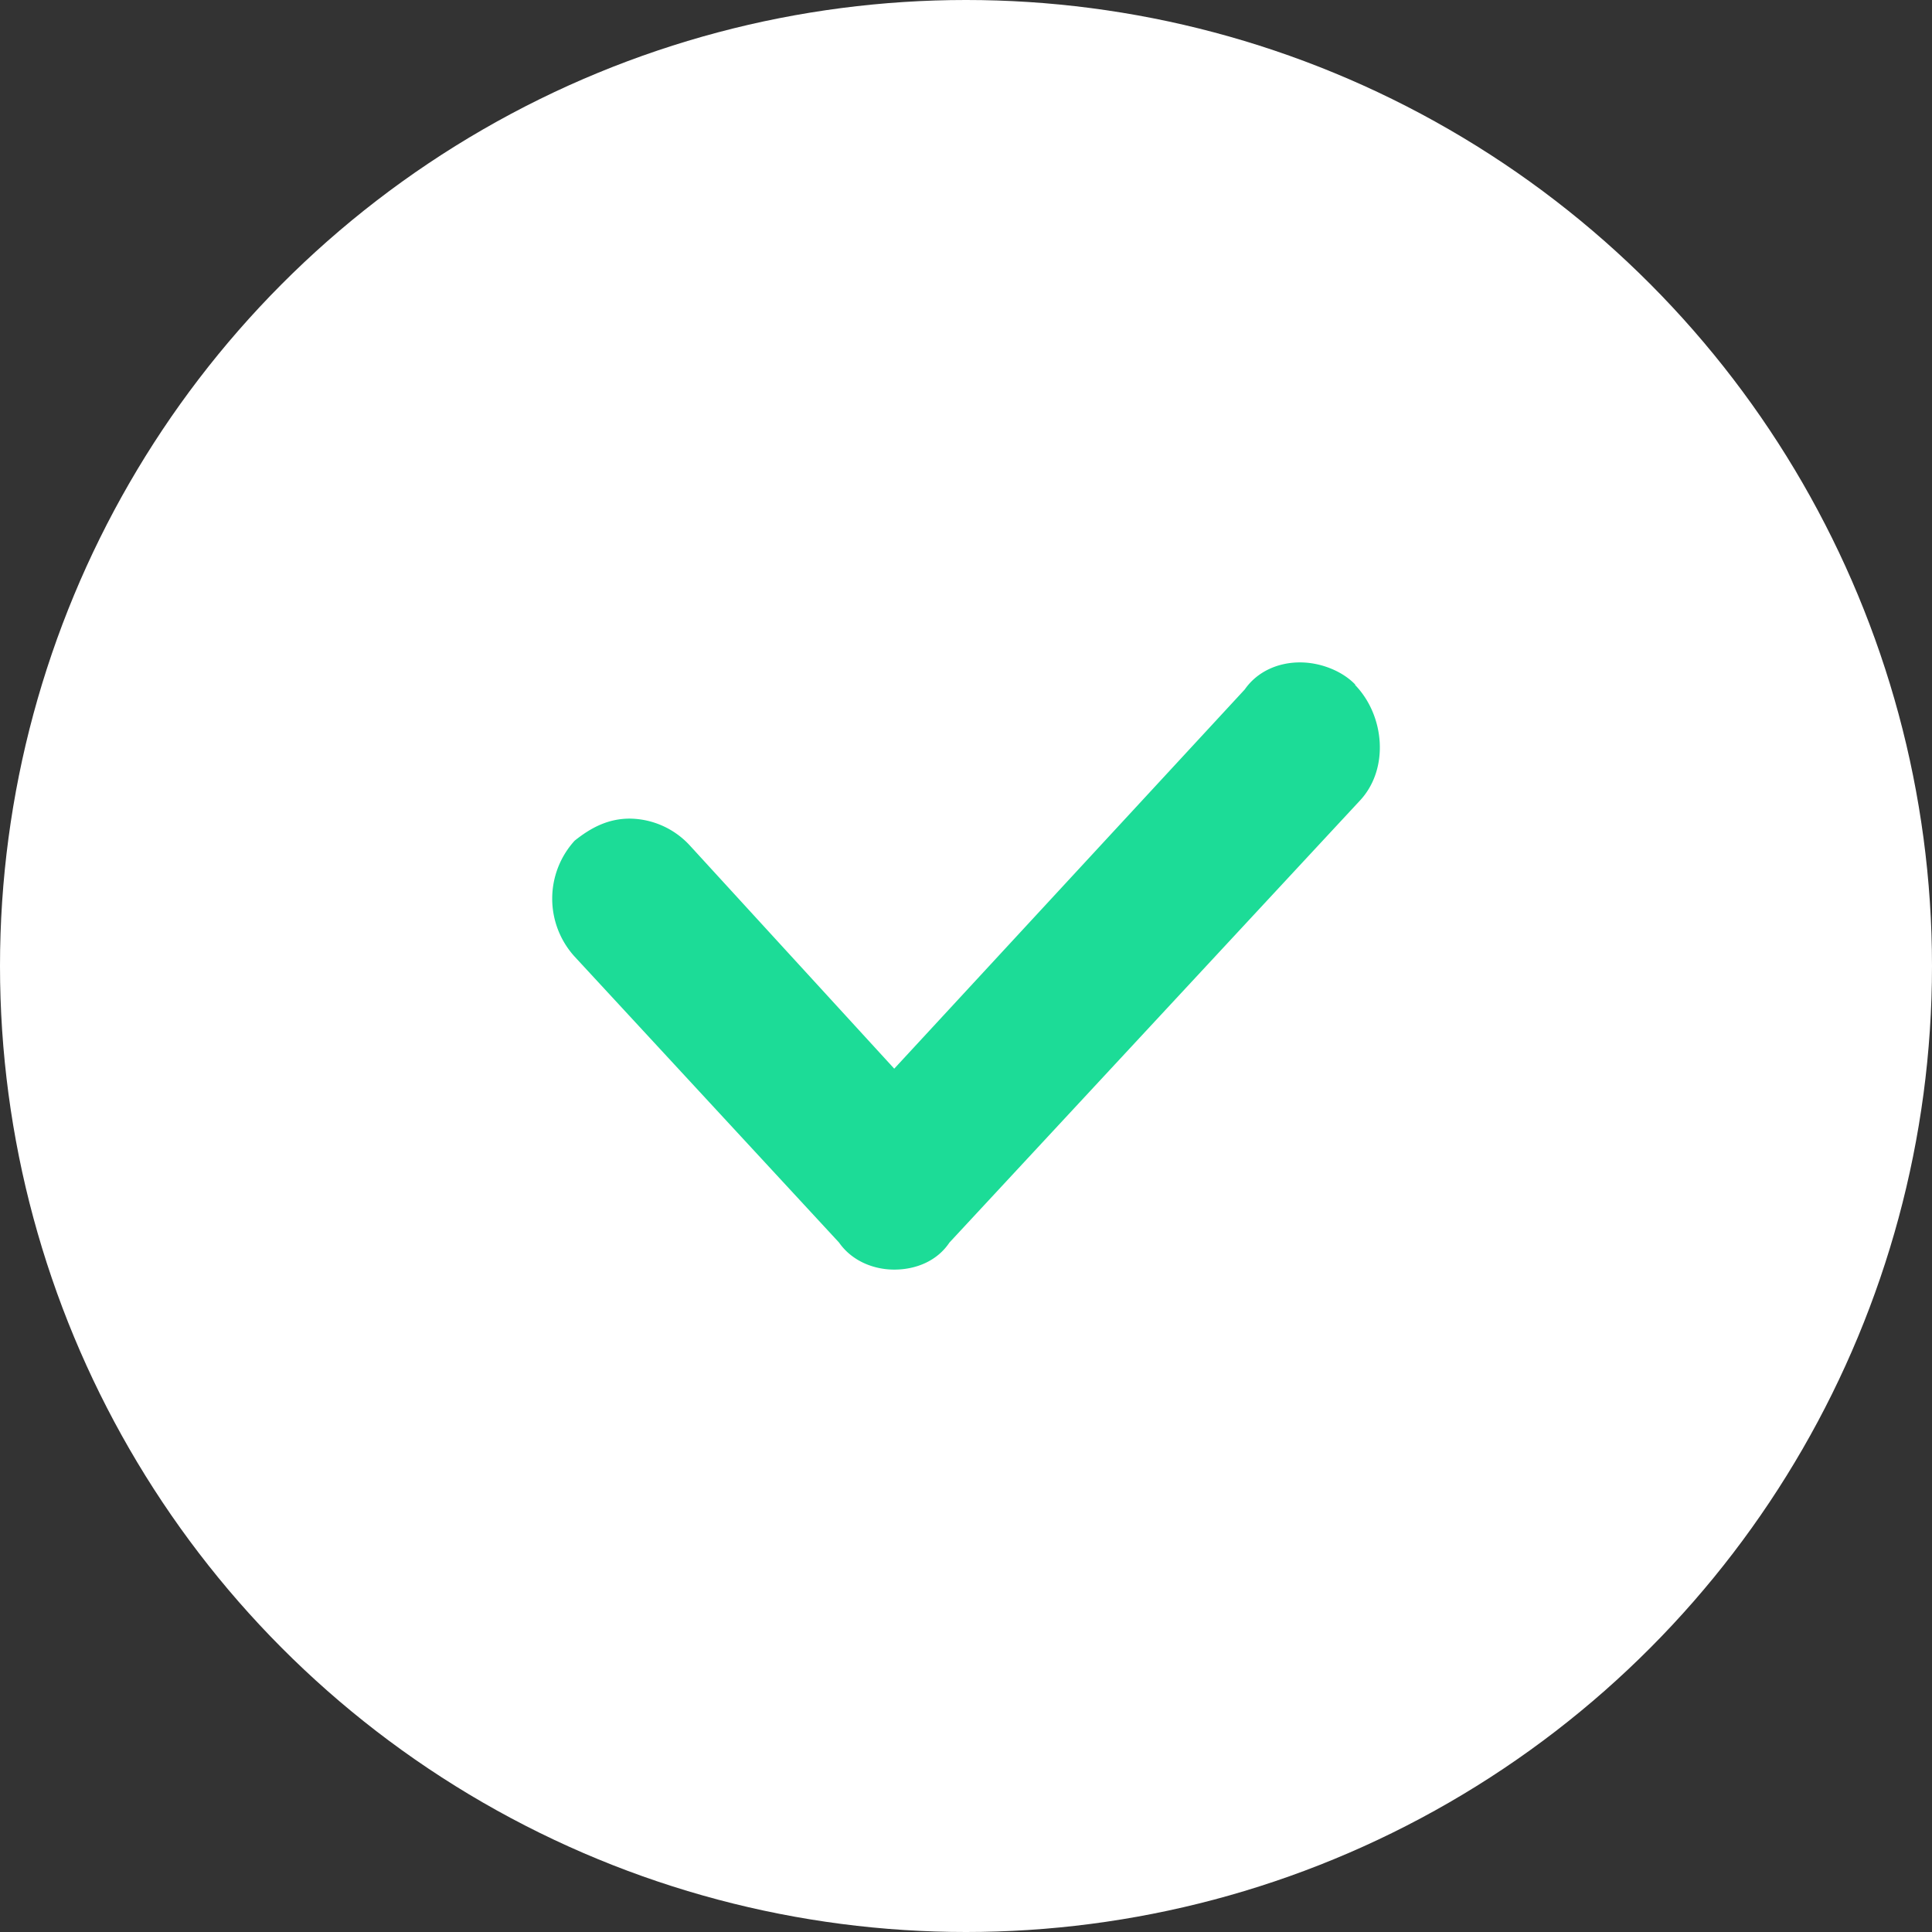 <svg width="35" height="35" fill="none" xmlns="http://www.w3.org/2000/svg">
  <rect width="100%" height="100%" fill="#333333" stroke="none"/>
  <circle cx="17.5" cy="17.5" r="17.5" fill="#fff"/>
  <path d="M24.55 12.4c-.23-.24-.62-.4-1-.4-.39 0-.77.16-1 .49l-6.35 6.87-3.7-4.04a1.5 1.5 0 0 0-1.09-.49c-.39 0-.7.16-1 .4a1.56 1.56 0 0 0 0 2.1l4.79 5.18c.23.33.62.49 1 .49.4 0 .78-.16 1-.49l7.43-8c.54-.57.46-1.54-.08-2.1z" fill="#1CDC97"/>
</svg>
